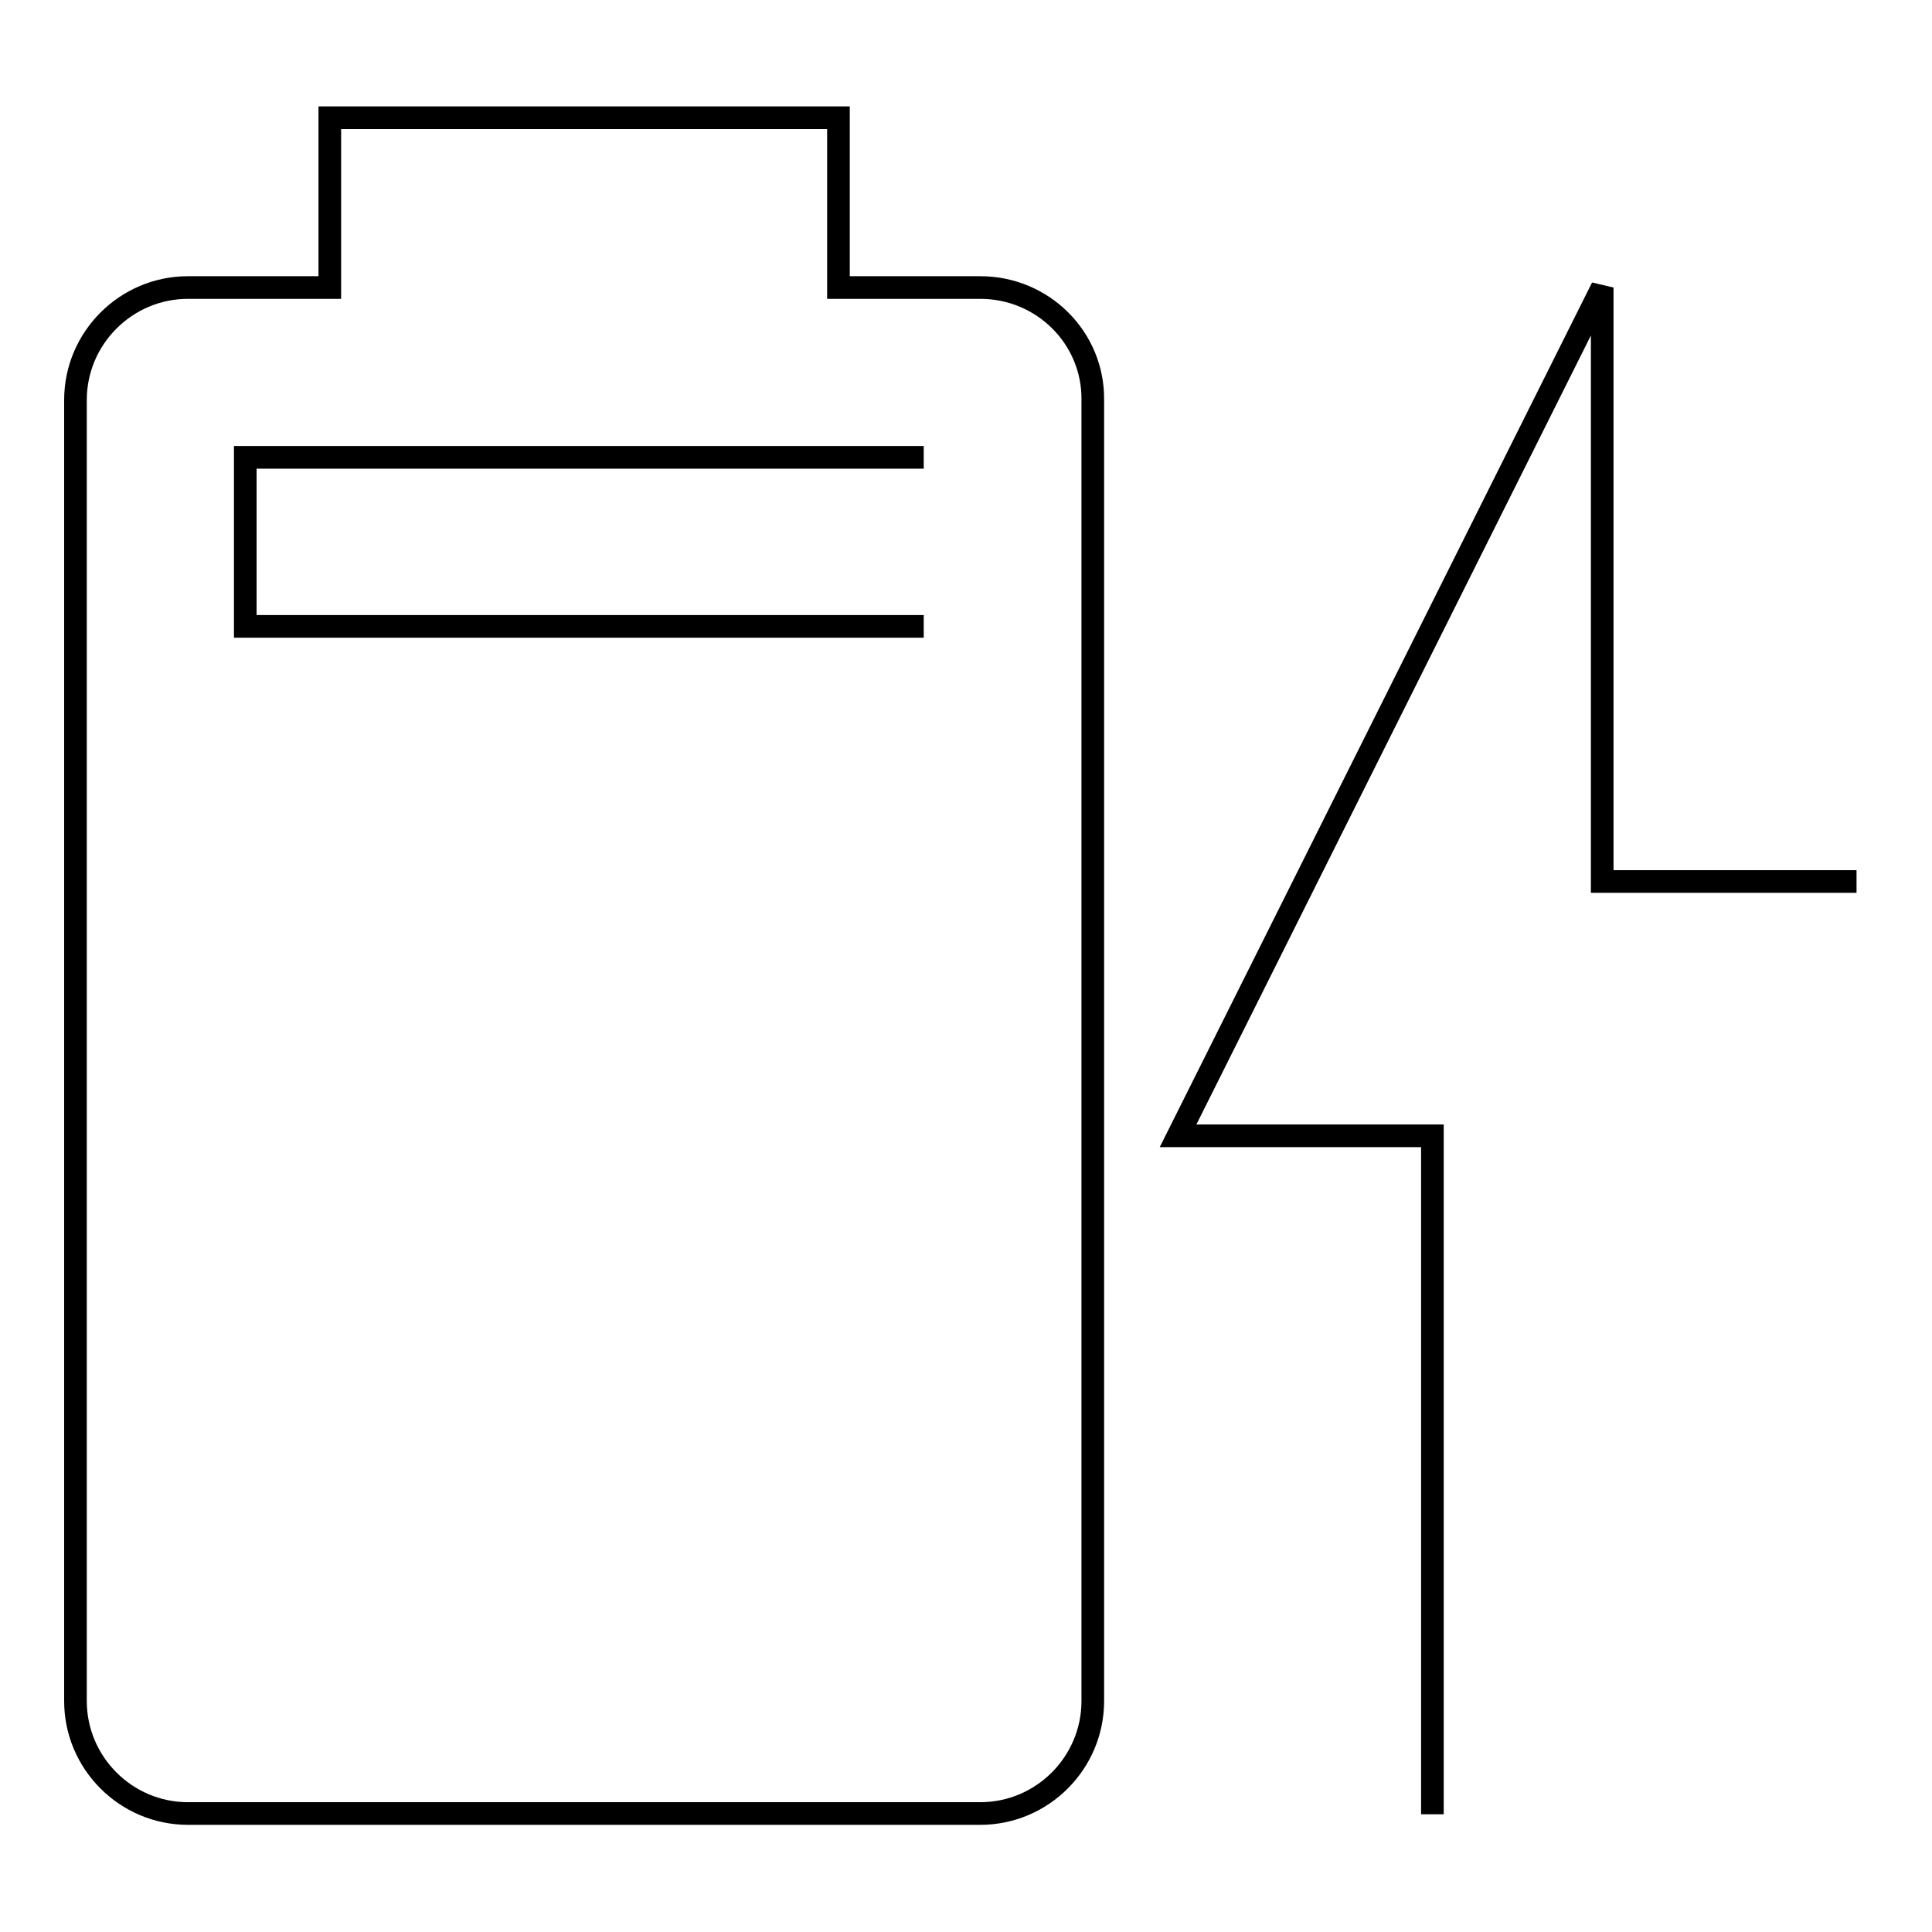 <?xml version="1.0" encoding="utf-8"?>
<!-- Svg Vector Icons : http://www.onlinewebfonts.com/icon -->
<!DOCTYPE svg PUBLIC "-//W3C//DTD SVG 1.1//EN" "http://www.w3.org/Graphics/SVG/1.1/DTD/svg11.dtd">
<svg version="1.1" xmlns="http://www.w3.org/2000/svg" xmlns:xlink="http://www.w3.org/1999/xlink" x="0px" y="0px" viewBox="0 0 256 256" enable-background="new 0 0 256 256" xml:space="preserve">
<g> <path stroke-width="3" fill-opacity="0" stroke="#000000"  d="M246,116.8h-33.7V38.1l-56.2,112.4h33.7v89.9 M122.4,83H32.5V60.6h89.9 M129.9,38.1h-18.8V15.6H43.7v22.5 H24.9C16.7,38.1,10,44.8,10,53v172.4c0,8.2,6.7,14.9,14.9,14.9h105c8.2,0,14.9-6.7,14.9-14.9V53C144.9,44.8,138.2,38.1,129.9,38.1z "/></g>
</svg>